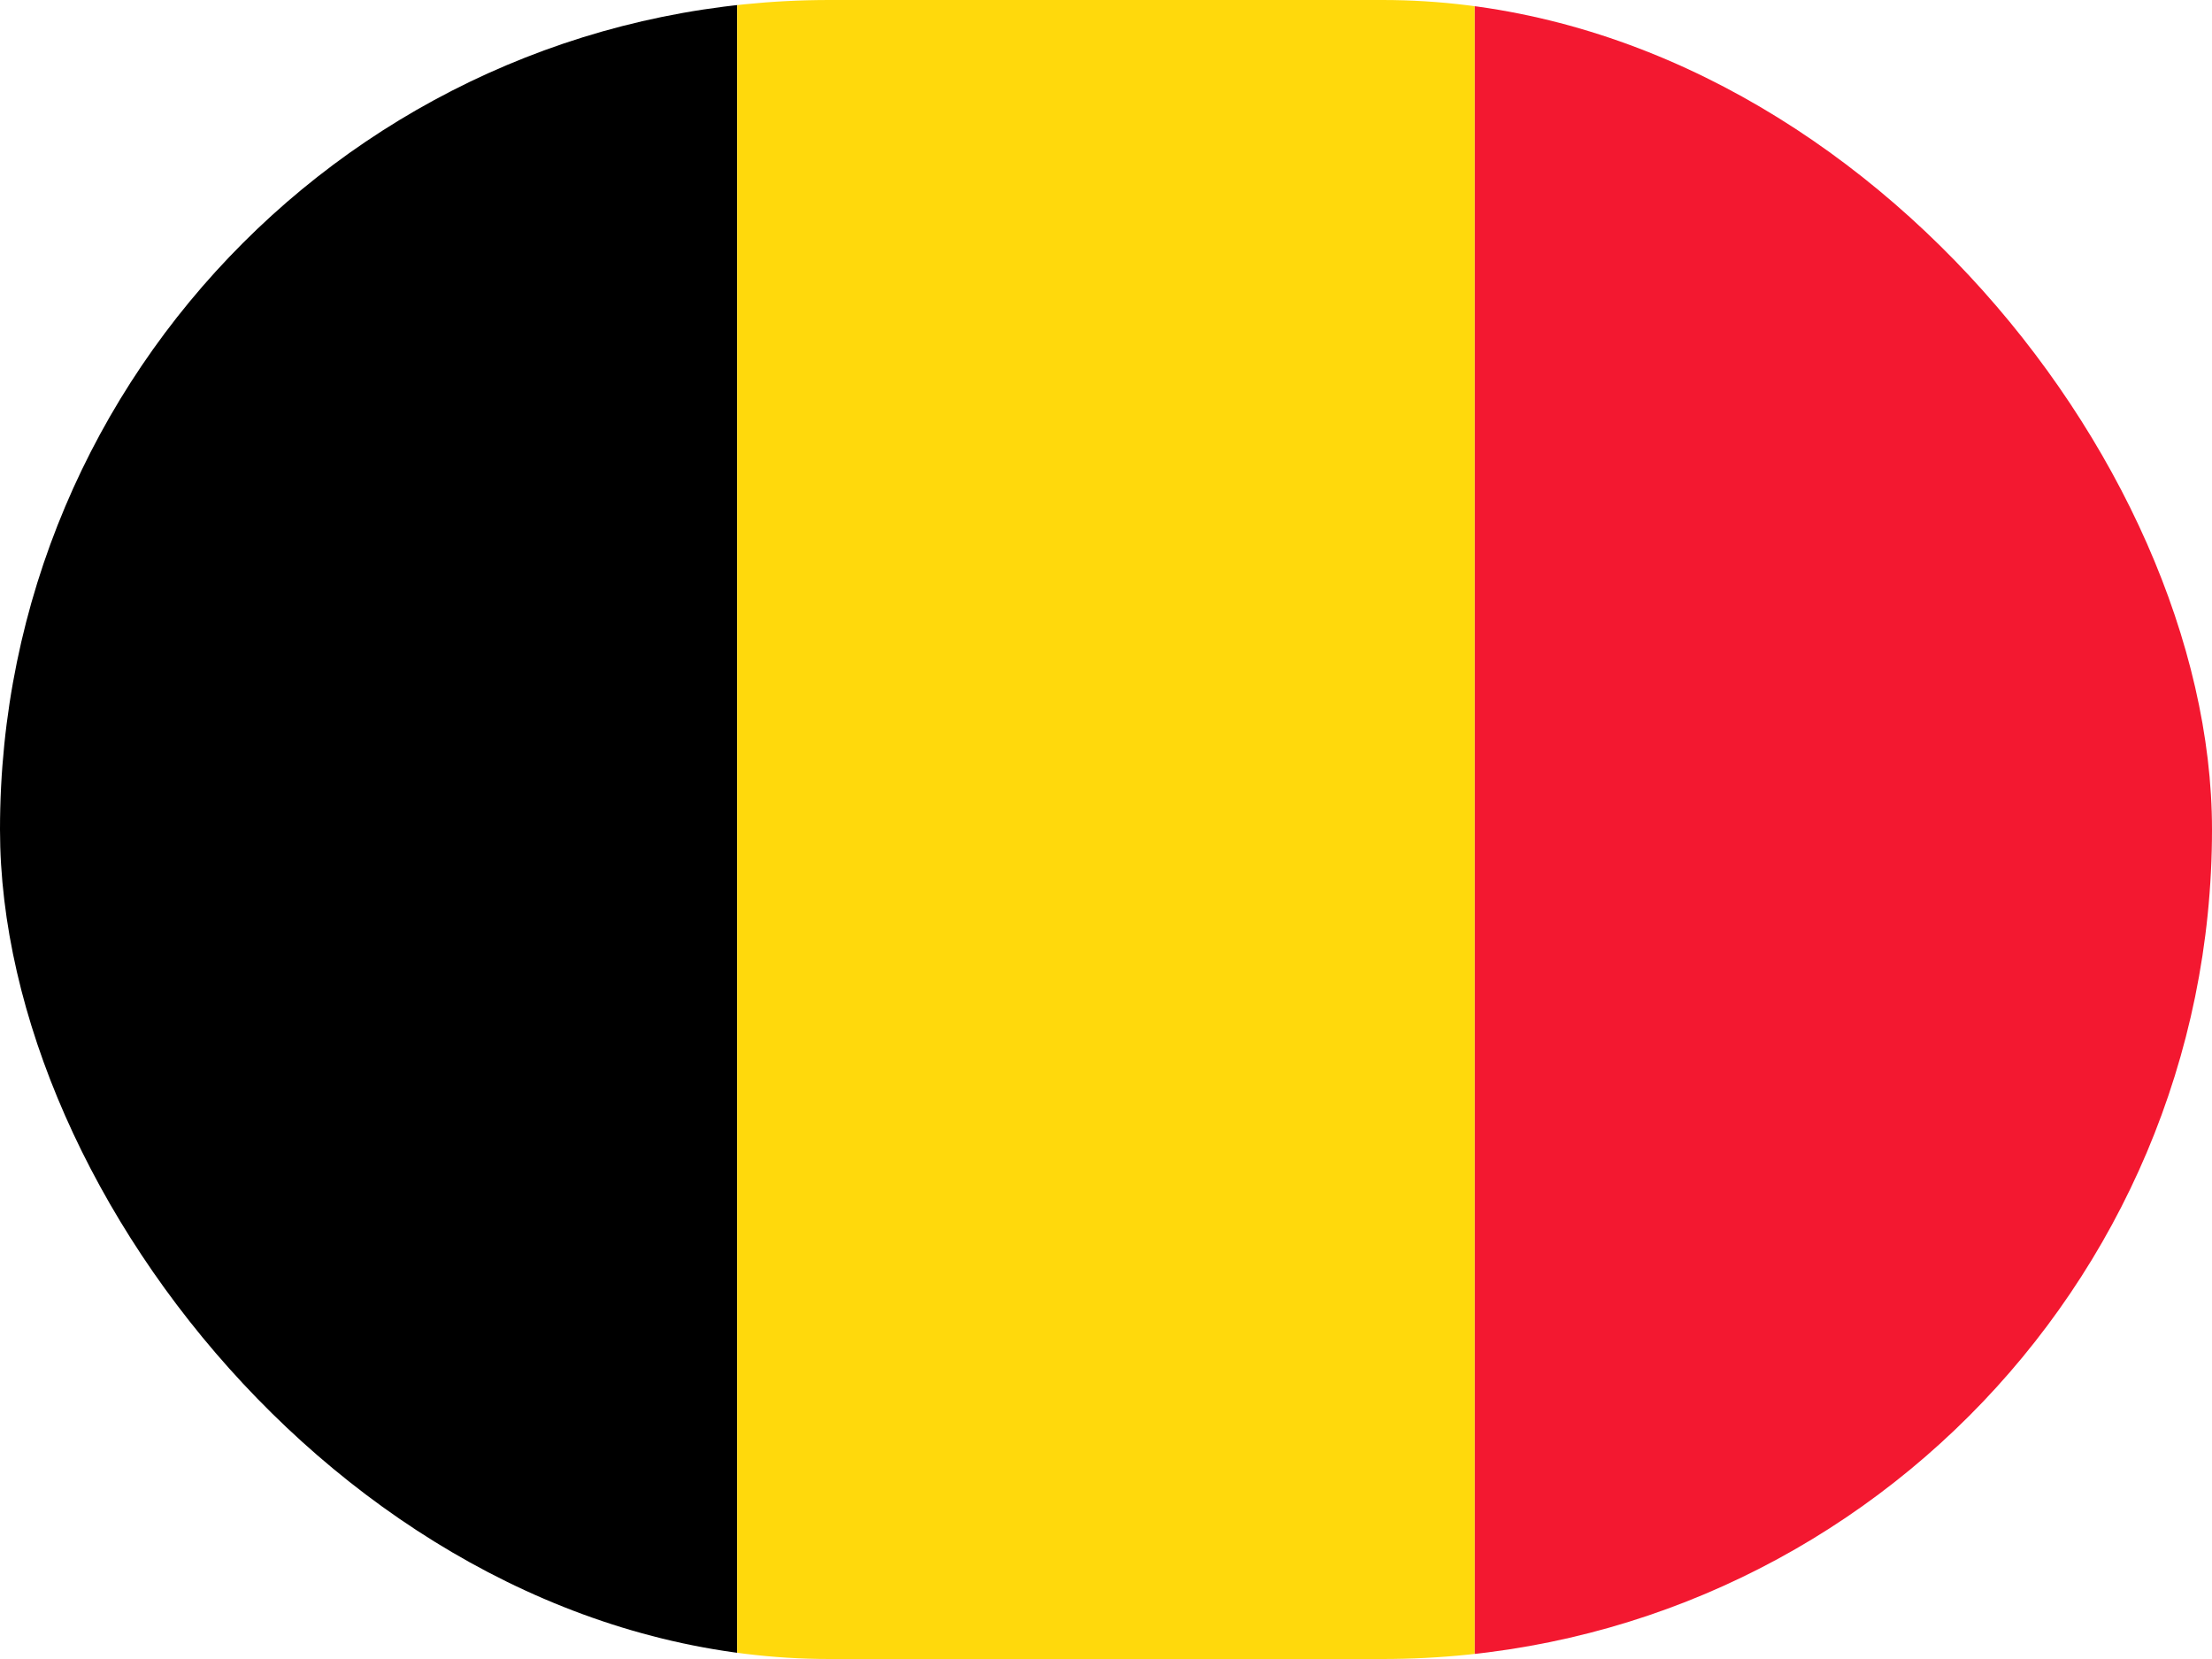 <svg width="40" height="30" viewBox="0 0 40 30" fill="none" xmlns="http://www.w3.org/2000/svg">
<g clip-path="url(#clip0_7_15679)">
<path fill-rule="evenodd" clip-rule="evenodd" d="M0 0H13.331V30H0V0Z" fill="black"/>
<path fill-rule="evenodd" clip-rule="evenodd" d="M13.331 0H26.669V30H13.331V0Z" fill="#FFD90C"/>
<path fill-rule="evenodd" clip-rule="evenodd" d="M26.669 0H40V30H26.669V0Z" fill="#F31830"/>
</g>
<defs>
<clipPath id="clip0_7_15679">
<rect width="40" height="30" rx="15" fill="white"/>
</clipPath>
</defs>
</svg>
